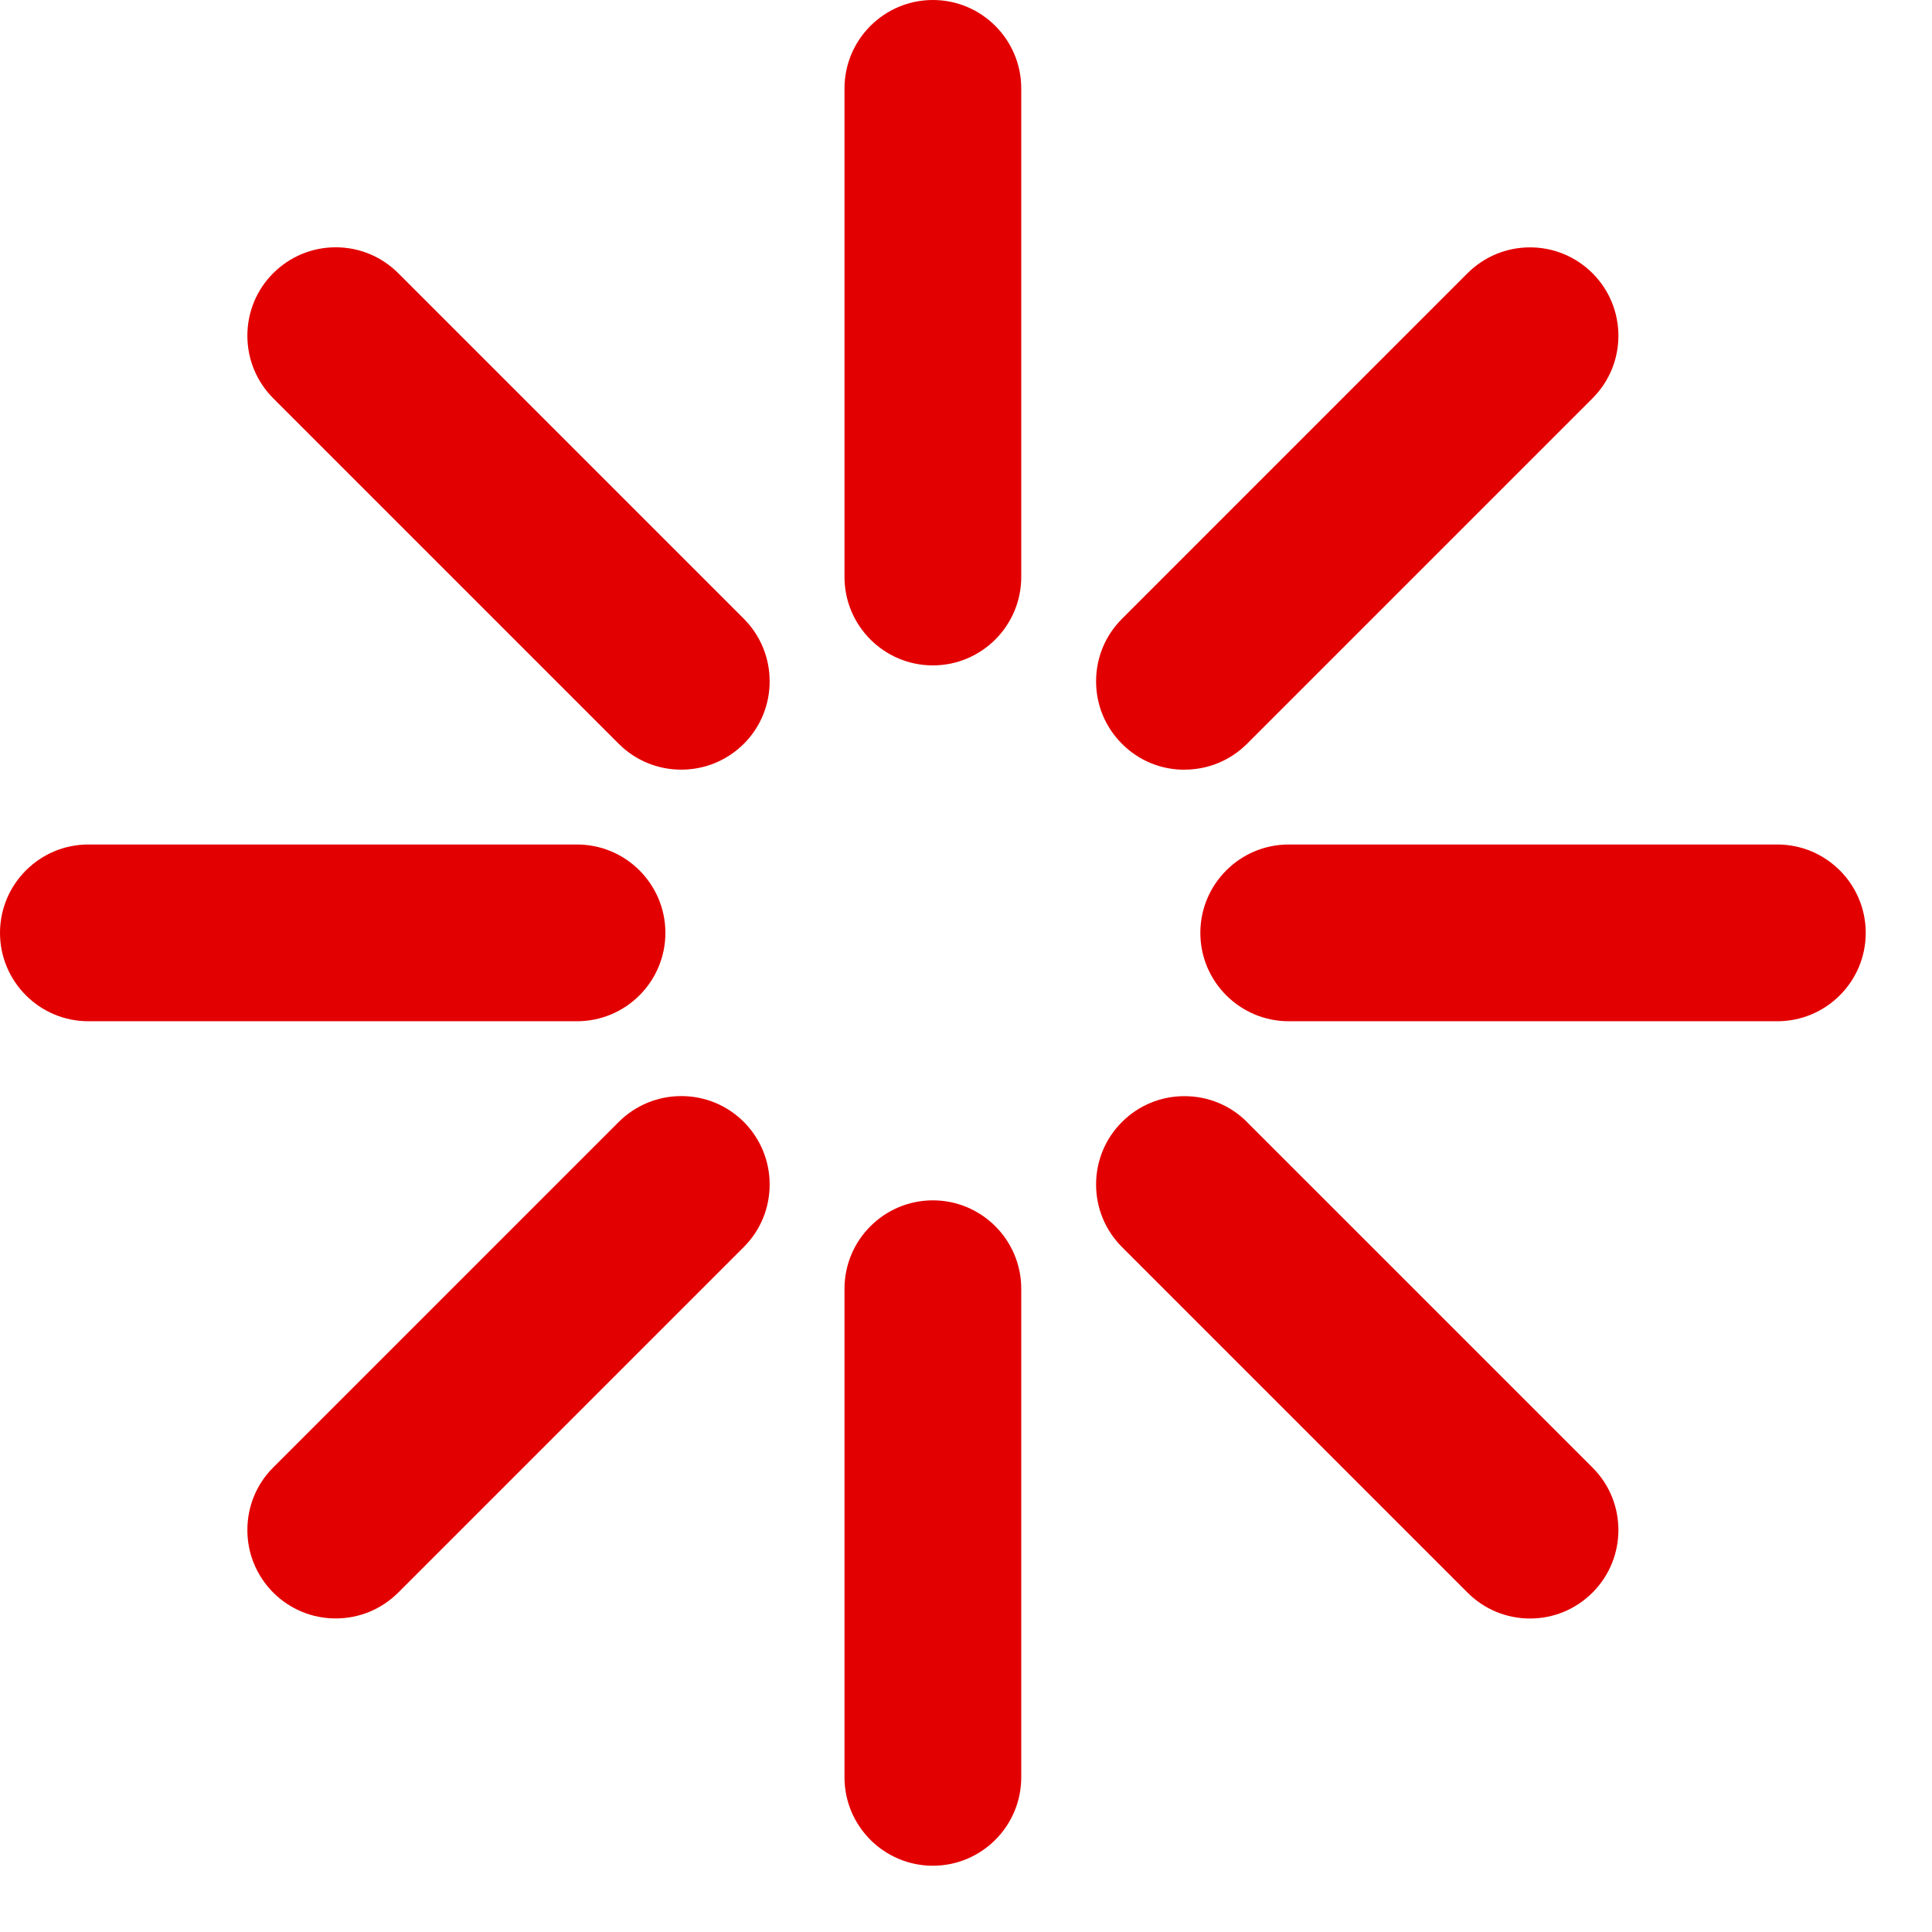 <svg width="27" height="27" viewBox="0 0 27 27" fill="none" xmlns="http://www.w3.org/2000/svg">
<path d="M13.037 0C12.356 0 11.802 0.554 11.802 1.235V8.064C11.802 8.745 12.356 9.299 13.037 9.299C13.718 9.299 14.272 8.745 14.272 8.064V1.235C14.272 0.554 13.718 0 13.037 0Z" fill="#E30000"/>
<path d="M13.037 16.775C12.356 16.775 11.802 17.329 11.802 18.01V24.839C11.802 25.52 12.356 26.074 13.037 26.074C13.718 26.074 14.272 25.52 14.272 24.839V18.01C14.272 17.329 13.718 16.775 13.037 16.775Z" fill="#E30000"/>
<path d="M24.839 11.802H18.01C17.329 11.802 16.775 12.356 16.775 13.037C16.775 13.718 17.329 14.272 18.01 14.272H24.839C25.52 14.272 26.074 13.718 26.074 13.037C26.074 12.356 25.52 11.802 24.839 11.802Z" fill="#E30000"/>
<path d="M9.299 13.037C9.299 12.356 8.745 11.802 8.064 11.802H1.235C0.554 11.802 0 12.356 0 13.037C0 13.718 0.554 14.272 1.235 14.272H8.064C8.745 14.272 9.299 13.718 9.299 13.037Z" fill="#E30000"/>
<path d="M16.553 10.756C16.884 10.756 17.194 10.627 17.427 10.395L22.256 5.566C22.738 5.084 22.738 4.301 22.256 3.819C22.022 3.586 21.712 3.457 21.382 3.457C21.052 3.457 20.742 3.586 20.508 3.819L15.68 8.648C15.446 8.881 15.318 9.192 15.318 9.522C15.318 9.852 15.447 10.162 15.68 10.395C15.913 10.629 16.223 10.757 16.553 10.757V10.756Z" fill="#E30000"/>
<path d="M9.521 15.318C9.191 15.318 8.881 15.447 8.647 15.679L3.818 20.508C3.585 20.741 3.457 21.052 3.457 21.382C3.457 21.712 3.586 22.022 3.818 22.256C4.051 22.489 4.362 22.618 4.692 22.618C5.022 22.618 5.332 22.489 5.566 22.256L10.395 17.427C10.628 17.194 10.756 16.883 10.756 16.553C10.756 16.223 10.627 15.913 10.395 15.679C10.161 15.446 9.851 15.318 9.521 15.318Z" fill="#E30000"/>
<path d="M17.427 15.68C17.194 15.447 16.884 15.319 16.553 15.319C16.223 15.319 15.913 15.447 15.68 15.68C15.446 15.913 15.318 16.224 15.318 16.554C15.318 16.884 15.447 17.194 15.68 17.428L20.508 22.256C20.742 22.49 21.052 22.619 21.382 22.619C21.712 22.619 22.022 22.49 22.256 22.256C22.738 21.774 22.738 20.991 22.256 20.51L17.427 15.681V15.68Z" fill="#E30000"/>
<path d="M5.566 3.818C5.332 3.585 5.022 3.456 4.692 3.456C4.362 3.456 4.052 3.585 3.818 3.818C3.585 4.051 3.457 4.362 3.457 4.692C3.457 5.022 3.586 5.332 3.818 5.566L8.647 10.395C8.881 10.628 9.191 10.756 9.521 10.756C9.851 10.756 10.161 10.627 10.395 10.395C10.628 10.162 10.756 9.851 10.756 9.521C10.756 9.191 10.627 8.881 10.395 8.647L5.566 3.818Z" fill="#E30000"/>
</svg>
